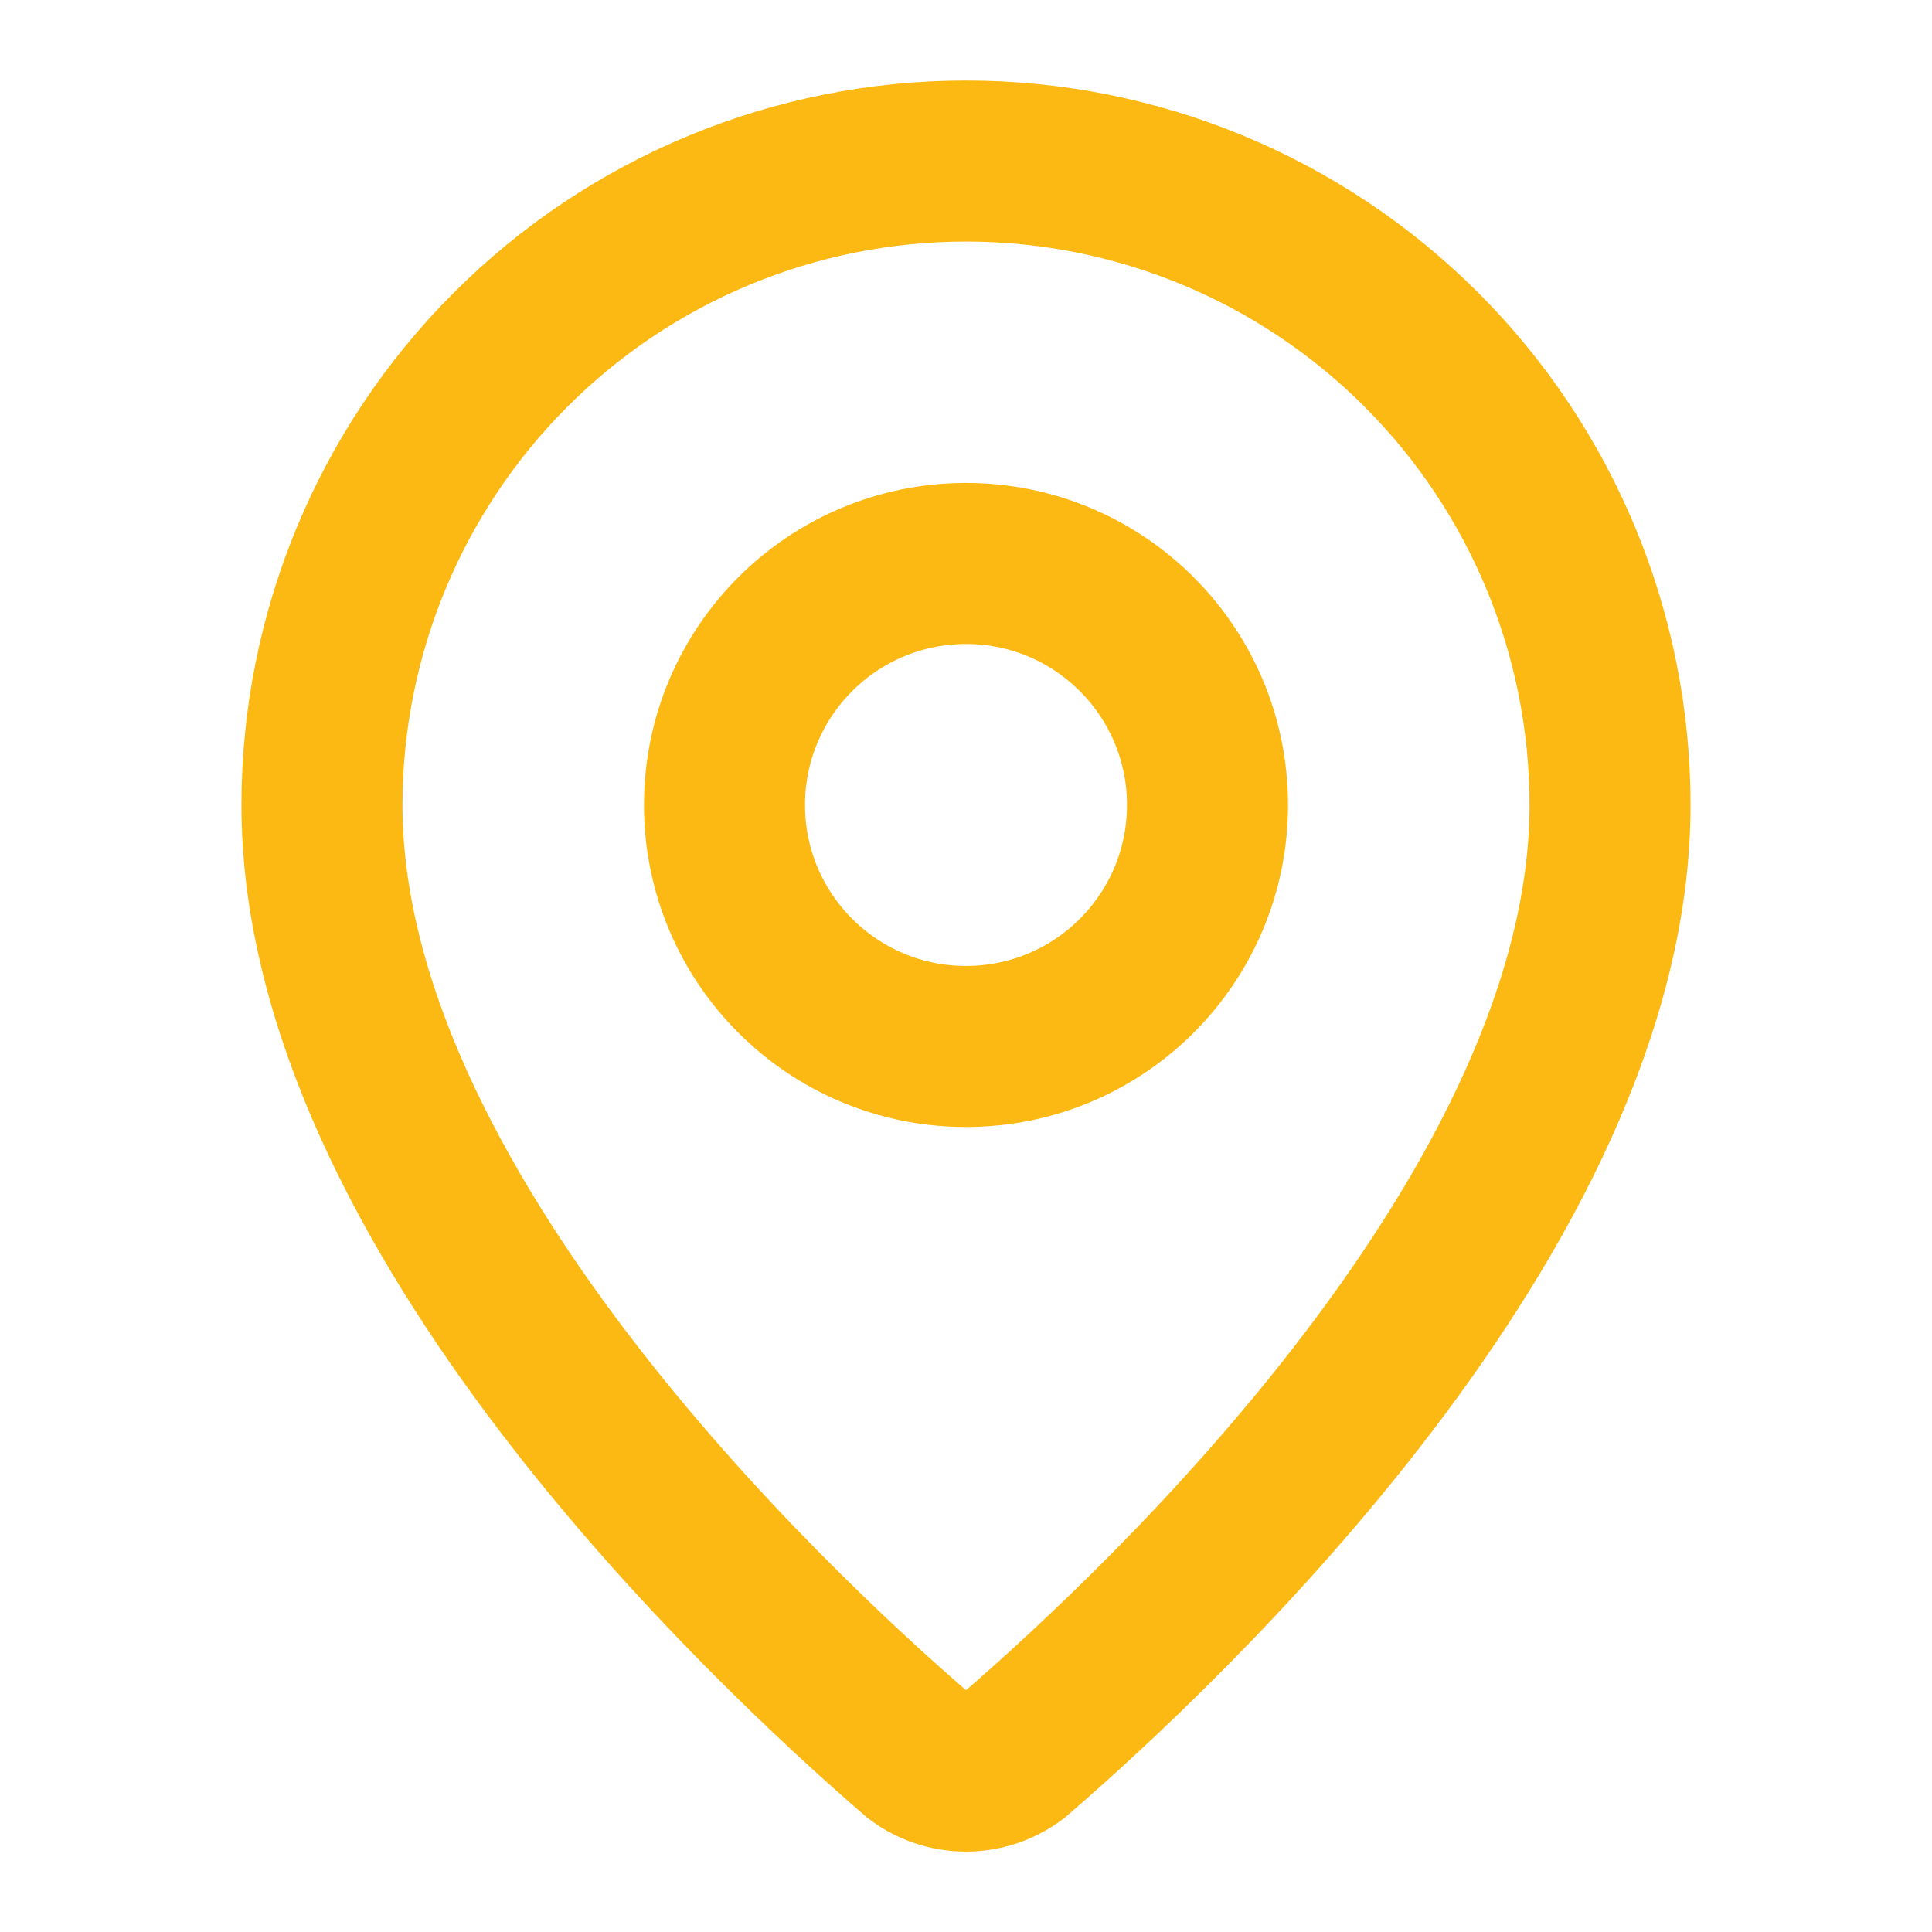 <?xml version="1.0" encoding="utf-8"?>
<svg xmlns="http://www.w3.org/2000/svg" fill="none" height="100%" overflow="visible" preserveAspectRatio="none" style="display: block;" viewBox="0 0 20 20" width="100%">
<g id="Icon">
<path d="M16.667 8.334C16.667 12.495 12.051 16.828 10.501 18.166C10.356 18.275 10.181 18.334 10 18.334C9.819 18.334 9.643 18.275 9.499 18.166C7.949 16.828 3.333 12.495 3.333 8.334C3.333 6.566 4.036 4.87 5.286 3.62C6.536 2.369 8.232 1.667 10 1.667C11.768 1.667 13.464 2.369 14.714 3.62C15.964 4.87 16.667 6.566 16.667 8.334Z" id="Vector" stroke="#FDB913" stroke-linecap="round" stroke-width="1.667"/>
<path d="M10 10.833C11.381 10.833 12.5 9.714 12.5 8.333C12.5 6.952 11.381 5.833 10 5.833C8.619 5.833 7.5 6.952 7.5 8.333C7.5 9.714 8.619 10.833 10 10.833Z" id="Vector_2" stroke="#FDB913" stroke-linecap="round" stroke-width="1.667"/>
</g>
</svg>